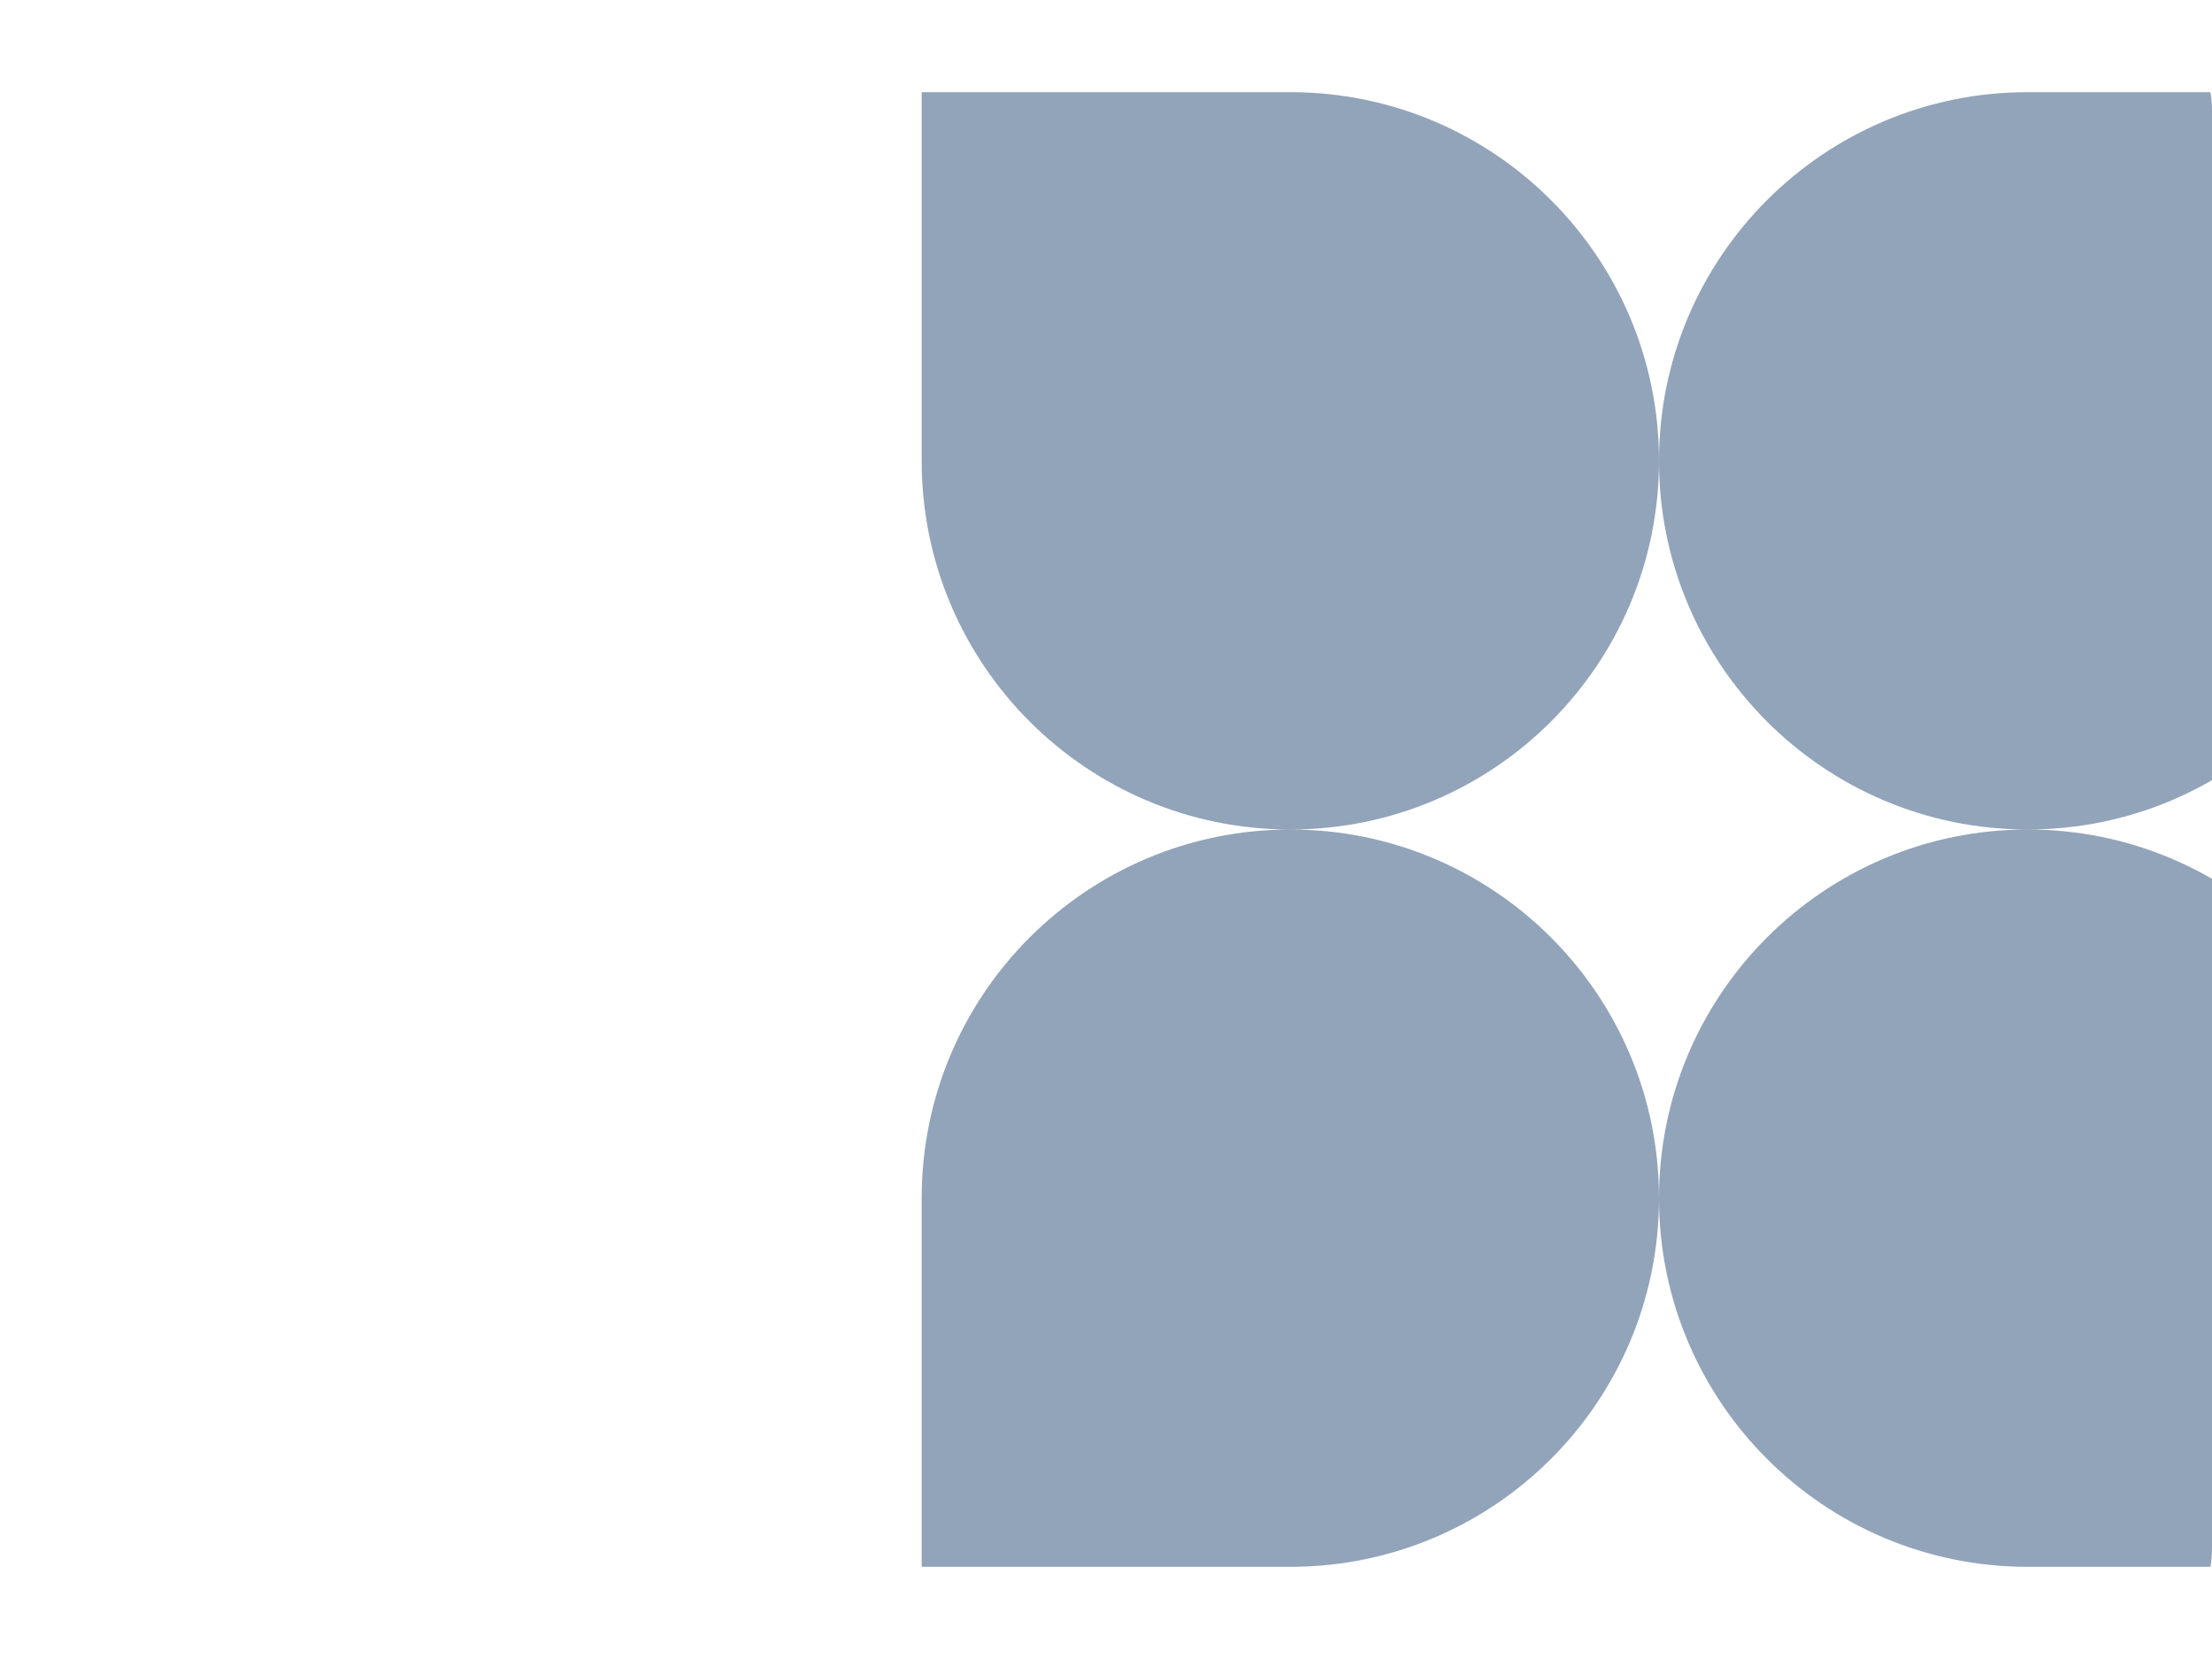 <svg width="600" height="450" viewBox="0 0 600 450" fill="none" xmlns="http://www.w3.org/2000/svg">
<g clip-path="url(#clip0_353_283)">
<g clip-path="url(#clip1_353_283)">
<path d="M350 225C405.228 225 450 180.228 450 125C450 180.215 494.75 224.979 549.961 225C494.75 225.021 450 269.785 450 325C450 269.771 405.228 225 350 225C294.772 225 250 269.771 250 325L250 425L350 425C405.228 425 450 380.228 450 325C450 380.228 494.772 425 550 425H650L650 325C650 269.785 605.25 225.021 550.039 225C605.25 224.979 650 180.215 650 125L650 25L550 25C494.772 25 450 69.772 450 125C450 69.772 405.229 25 350 25L250 25L250 125C250 180.228 294.772 225 350 225Z" fill="#92A4BA"/>
</g>
</g>
<defs>
<clipPath id="clip0_353_283">
<path d="M0 0H570C586.569 0 600 13.431 600 30V420C600 436.569 586.569 450 570 450H0V0Z" fill="white"/>
</clipPath>
<clipPath id="clip1_353_283">
<rect width="400" height="400" fill="white" transform="translate(250 25)"/>
</clipPath>
</defs>
</svg>
